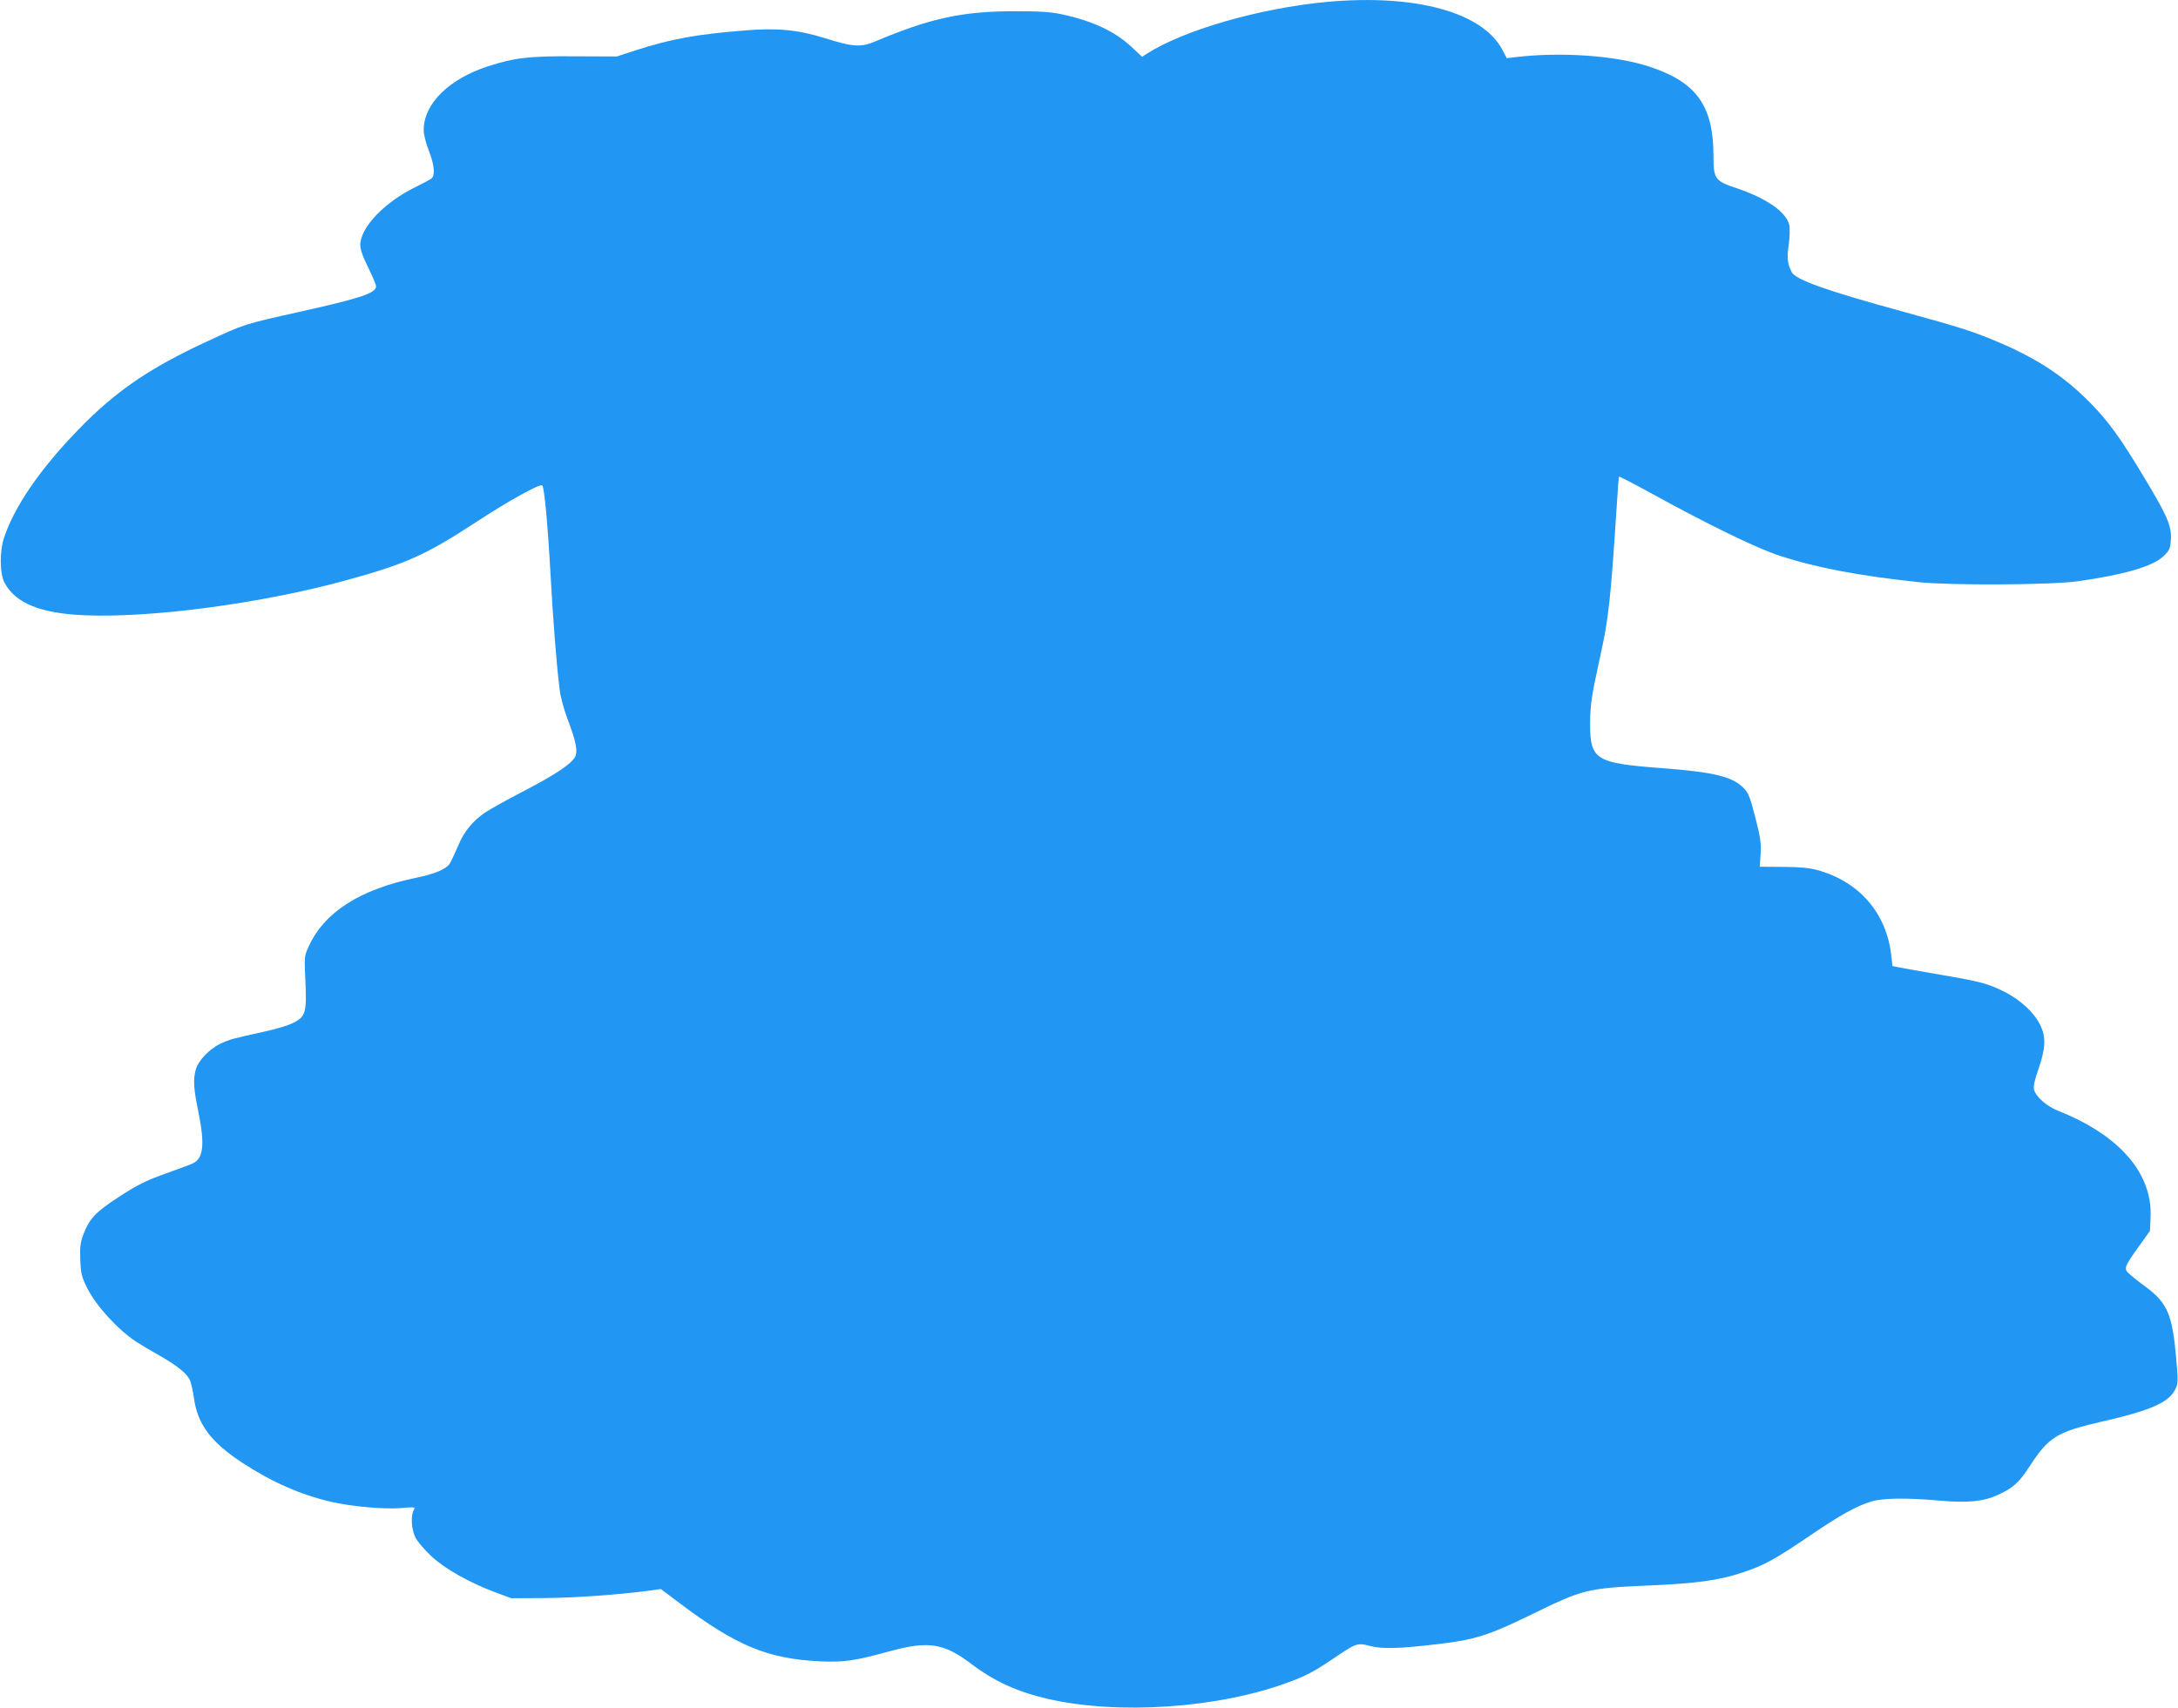 <?xml version="1.0" standalone="no"?>
<!DOCTYPE svg PUBLIC "-//W3C//DTD SVG 20010904//EN"
 "http://www.w3.org/TR/2001/REC-SVG-20010904/DTD/svg10.dtd">
<svg version="1.0" xmlns="http://www.w3.org/2000/svg"
 width="1280pt" height="1004pt" viewBox="0 0 1280 1004"
 preserveAspectRatio="xMidYMid meet">
<g transform="translate(0,1004) scale(0.1,-0.1)"
fill="#2196f3" stroke="none">
<path d="M7800 10029 c-397 -37 -842 -165 -1062 -306 l-26 -17 -64 60 c-97 90
-227 151 -408 190 -66 14 -128 18 -275 18 -310 0 -498 -41 -825 -179 -81 -34
-129 -31 -290 20 -160 50 -281 62 -474 46 -285 -23 -433 -50 -641 -117 l-110
-36 -245 1 c-270 2 -354 -8 -510 -58 -232 -75 -380 -221 -380 -376 0 -26 13
-76 30 -120 32 -81 39 -145 16 -164 -8 -7 -50 -29 -93 -50 -182 -89 -322 -234
-326 -339 0 -26 13 -66 46 -133 26 -52 47 -103 47 -112 0 -40 -91 -70 -440
-148 -333 -74 -332 -73 -555 -177 -339 -157 -537 -293 -755 -518 -223 -230
-374 -449 -436 -634 -27 -81 -26 -212 3 -266 65 -121 212 -180 473 -191 398
-16 1043 71 1535 206 350 96 466 148 760 340 197 129 379 230 392 217 12 -12
32 -226 48 -515 15 -271 36 -547 55 -691 4 -36 24 -109 44 -163 54 -142 64
-198 43 -231 -29 -44 -123 -105 -306 -200 -97 -50 -196 -106 -221 -123 -74
-51 -124 -112 -159 -198 -19 -44 -40 -89 -48 -102 -22 -33 -87 -60 -198 -83
-331 -69 -538 -201 -631 -404 -26 -57 -26 -60 -19 -205 8 -182 1 -208 -72
-244 -26 -14 -102 -37 -168 -51 -191 -42 -206 -46 -261 -72 -63 -30 -129 -99
-143 -150 -17 -59 -13 -114 14 -246 40 -194 31 -278 -32 -307 -15 -7 -90 -35
-166 -62 -113 -41 -161 -65 -267 -134 -140 -91 -174 -128 -211 -224 -17 -46
-20 -72 -17 -147 3 -81 8 -100 40 -165 52 -104 178 -243 288 -316 25 -16 88
-54 140 -83 106 -61 163 -107 178 -148 6 -15 16 -61 22 -102 21 -153 102 -260
286 -380 173 -113 342 -187 519 -228 121 -28 311 -45 413 -37 82 7 84 7 73
-13 -18 -33 -13 -112 10 -159 11 -23 53 -73 93 -110 81 -76 224 -156 381 -215
l90 -33 195 1 c175 1 442 20 619 44 l65 9 110 -83 c334 -251 517 -327 826
-342 141 -6 200 2 415 61 222 60 314 45 473 -76 135 -102 268 -163 447 -205
415 -96 1003 -56 1412 95 111 41 151 62 270 142 134 91 140 93 216 73 70 -18
166 -16 395 11 221 26 299 51 552 174 304 149 327 155 693 171 277 12 409 30
547 76 129 43 189 76 400 219 176 120 272 173 359 199 68 20 205 22 397 5 169
-15 260 -6 347 34 86 39 123 72 184 166 112 173 159 202 416 262 299 68 402
114 441 192 17 35 17 48 6 175 -23 266 -51 332 -182 429 -46 34 -92 71 -102
82 -24 26 -19 38 66 157 l63 88 4 83 c10 257 -183 480 -543 623 -68 27 -131
83 -142 124 -5 20 3 56 27 125 41 120 44 185 9 256 -35 72 -112 144 -206 193
-97 49 -140 61 -379 102 -99 17 -203 35 -232 41 l-51 10 -7 62 c-28 250 -189
436 -437 503 -44 12 -104 18 -199 18 l-137 1 5 75 c4 63 -1 97 -31 214 -30
117 -40 144 -67 172 -67 69 -173 95 -488 119 -384 29 -416 49 -416 260 1 117
8 162 60 400 48 214 61 332 96 875 6 96 12 177 14 178 2 2 84 -40 182 -94 344
-189 631 -329 763 -371 213 -70 467 -118 815 -155 188 -20 777 -17 935 5 271
38 440 87 503 146 37 35 41 44 45 97 6 80 -21 142 -156 366 -140 234 -213 334
-318 440 -149 152 -306 256 -524 350 -153 66 -233 92 -565 183 -458 125 -641
190 -665 235 -25 47 -29 83 -18 160 6 42 8 94 4 115 -15 76 -132 159 -311 219
-126 42 -135 54 -135 188 0 297 -100 436 -379 527 -198 65 -521 87 -786 55
l-50 -6 -25 48 c-116 222 -510 330 -1030 283z"/>
</g>
</svg>
